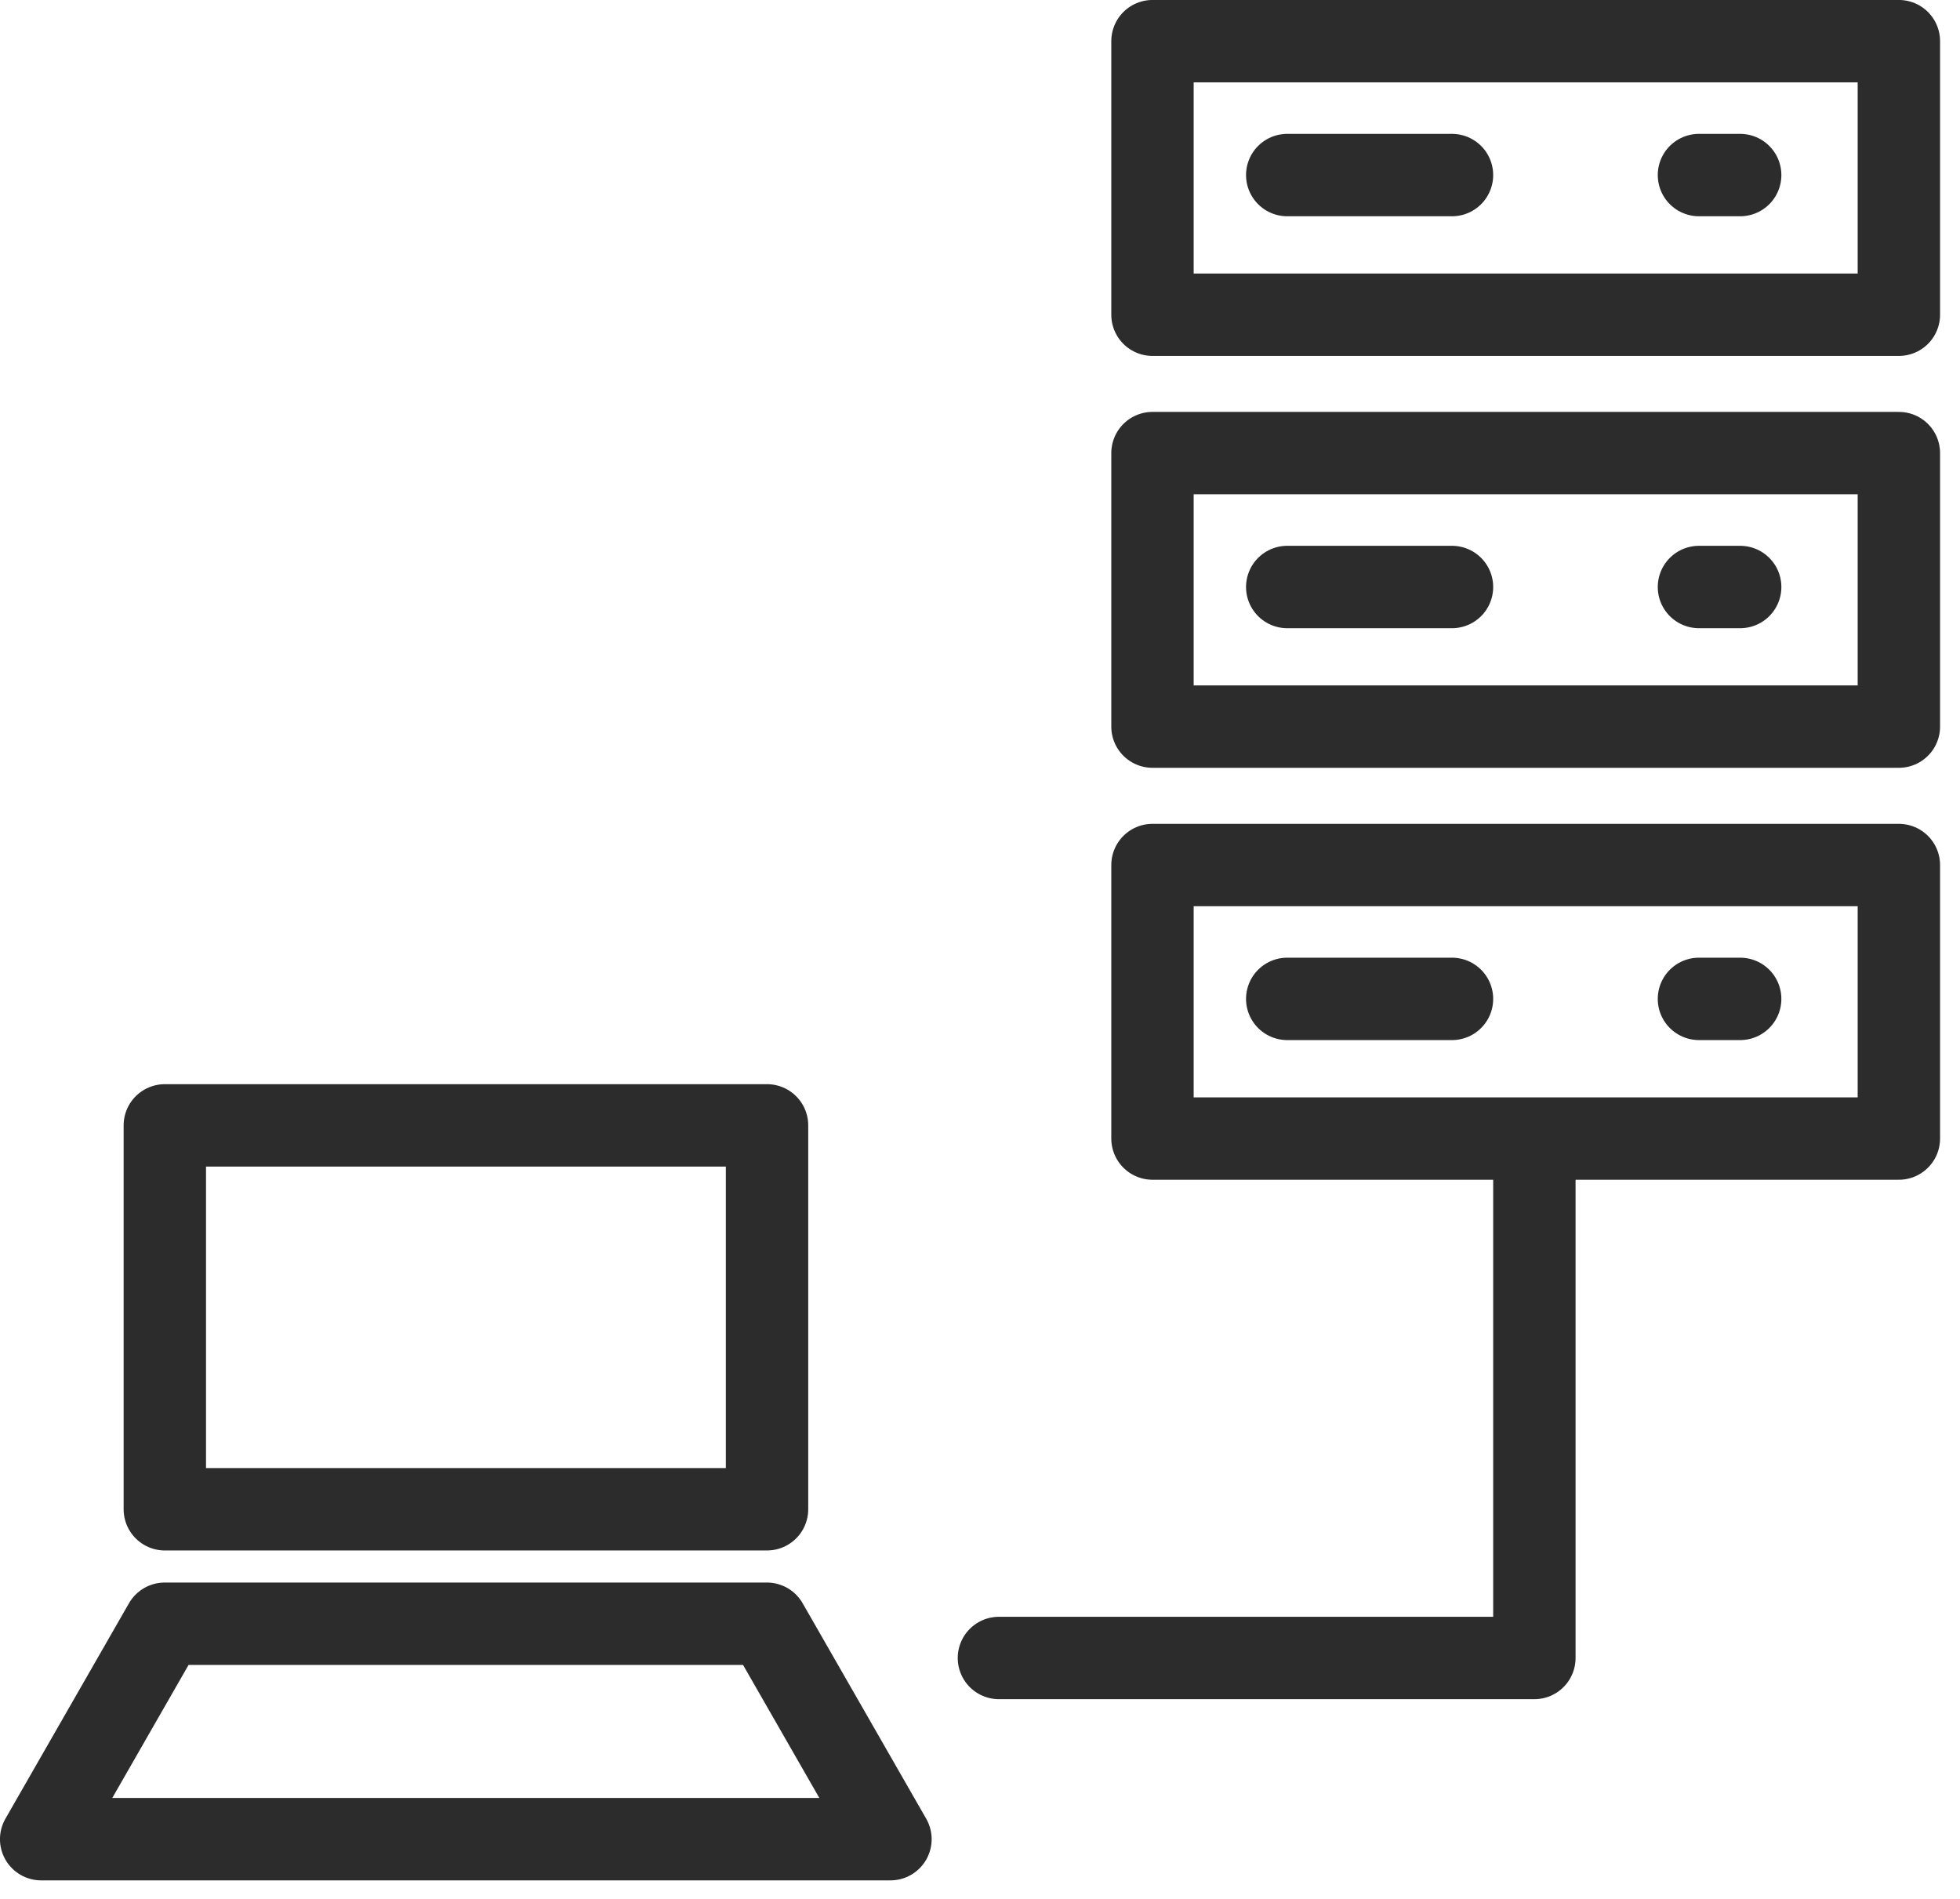 <svg width="32" height="31" viewBox="0 0 32 31" fill="none" xmlns="http://www.w3.org/2000/svg">
<g clip-path="url(#clip0_13758_3734)">
<path d="M31.002 0.672H18.816V5.138H31.002V0.672Z" stroke="#2C2C2C" stroke-width="1.345" stroke-linecap="round" stroke-linejoin="round"/>
<path d="M21.016 2.858H23.706" stroke="#2C2C2C" stroke-width="1.345" stroke-linecap="round" stroke-linejoin="round"/>
<path d="M27.738 2.858H28.411" stroke="#2C2C2C" stroke-width="1.345" stroke-linecap="round" stroke-linejoin="round"/>
<path d="M31.002 7.397H18.816V11.862H31.002V7.397Z" stroke="#2C2C2C" stroke-width="1.345" stroke-linecap="round" stroke-linejoin="round"/>
<path d="M21.016 9.583H23.706" stroke="#2C2C2C" stroke-width="1.345" stroke-linecap="round" stroke-linejoin="round"/>
<path d="M27.738 9.583H28.411" stroke="#2C2C2C" stroke-width="1.345" stroke-linecap="round" stroke-linejoin="round"/>
<path d="M31.002 14.122H18.816V18.587H31.002V14.122Z" stroke="#2C2C2C" stroke-width="1.345" stroke-linecap="round" stroke-linejoin="round"/>
<path d="M21.016 16.307H23.706" stroke="#2C2C2C" stroke-width="1.345" stroke-linecap="round" stroke-linejoin="round"/>
<path d="M27.738 16.307H28.411" stroke="#2C2C2C" stroke-width="1.345" stroke-linecap="round" stroke-linejoin="round"/>
<path d="M16.309 27.067H25.051V18.997" stroke="#2C2C2C" stroke-width="1.345" stroke-linecap="round" stroke-linejoin="round"/>
<path d="M12.523 18.372H2.691V24.639H12.523V18.372Z" stroke="#2C2C2C" stroke-width="1.345" stroke-linecap="round" stroke-linejoin="round"/>
<path d="M12.521 26.508H2.689L0.672 30.025H14.538L12.521 26.508Z" stroke="#2C2C2C" stroke-width="1.345" stroke-linecap="round" stroke-linejoin="round"/>
</g>
<defs>
<clipPath id="clip0_13758_3734">
<rect width="31.68" height="30.698" fill="white"/>
</clipPath>
</defs>
</svg>
